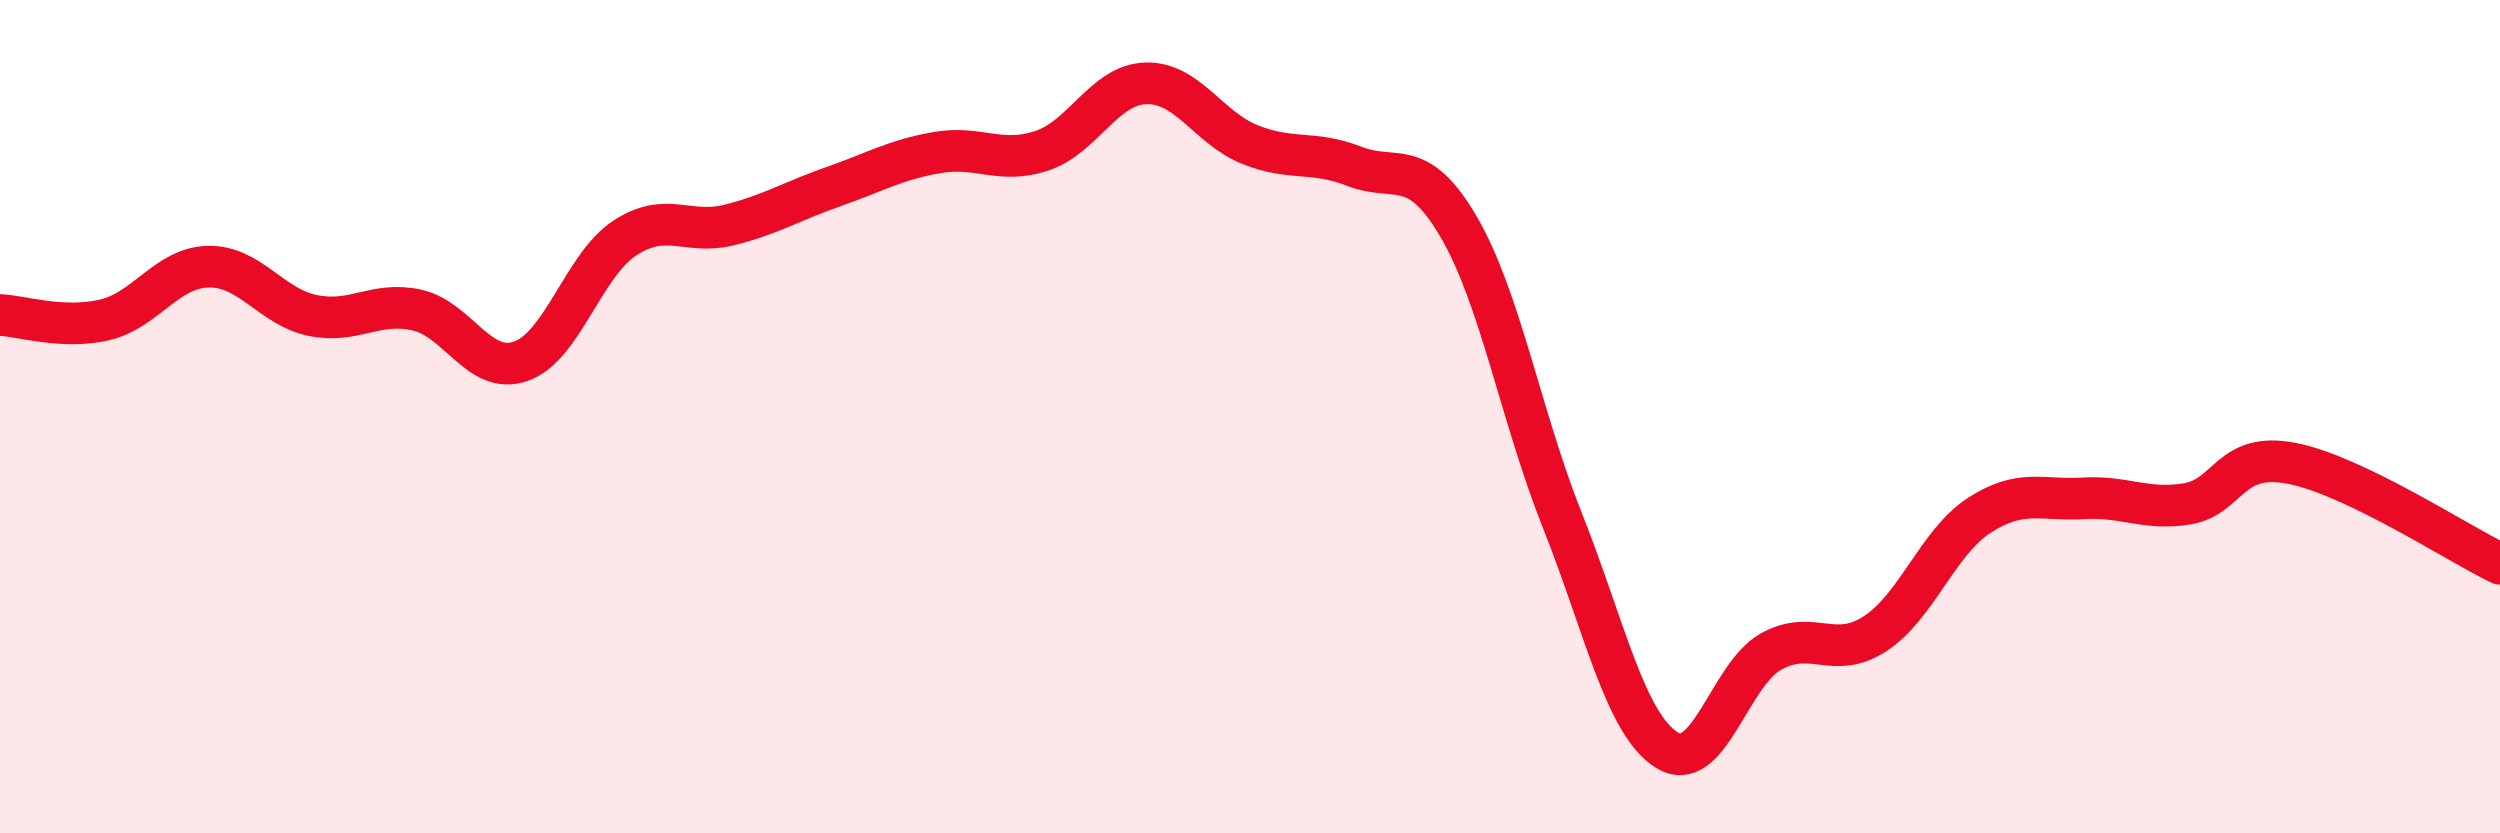 
    <svg width="60" height="20" viewBox="0 0 60 20" xmlns="http://www.w3.org/2000/svg">
      <path
        d="M 0,7.56 C 0.5,7.58 1.5,7.91 2.5,7.68 C 3.5,7.45 4,6.42 5,6.4 C 6,6.38 6.5,7.36 7.5,7.57 C 8.5,7.78 9,7.22 10,7.44 C 11,7.66 11.5,9.02 12.5,8.67 C 13.5,8.32 14,6.36 15,5.71 C 16,5.06 16.5,5.65 17.5,5.4 C 18.5,5.15 19,4.83 20,4.48 C 21,4.13 21.5,3.83 22.5,3.66 C 23.5,3.49 24,3.95 25,3.62 C 26,3.29 26.5,2.03 27.5,2 C 28.5,1.97 29,3.07 30,3.47 C 31,3.87 31.5,3.6 32.5,3.99 C 33.5,4.38 34,3.73 35,5.43 C 36,7.13 36.5,9.99 37.5,12.5 C 38.5,15.01 39,17.37 40,18 C 41,18.63 41.5,16.2 42.5,15.64 C 43.5,15.08 44,15.86 45,15.21 C 46,14.56 46.5,13.02 47.5,12.37 C 48.5,11.72 49,12.02 50,11.96 C 51,11.9 51.5,12.26 52.5,12.09 C 53.5,11.92 53.5,10.83 55,11.12 C 56.5,11.41 59,13.05 60,13.53L60 20L0 20Z"
        fill="#EB0A25"
        opacity="0.1"
        stroke-linecap="round"
        stroke-linejoin="round"
      />
      <path
        d="M 0,7.56 C 0.5,7.58 1.5,7.91 2.5,7.68 C 3.5,7.45 4,6.42 5,6.4 C 6,6.38 6.5,7.36 7.5,7.57 C 8.5,7.78 9,7.22 10,7.44 C 11,7.66 11.5,9.02 12.5,8.67 C 13.5,8.32 14,6.36 15,5.71 C 16,5.06 16.5,5.65 17.5,5.4 C 18.5,5.15 19,4.83 20,4.48 C 21,4.13 21.5,3.83 22.5,3.66 C 23.5,3.49 24,3.95 25,3.62 C 26,3.29 26.5,2.03 27.5,2 C 28.5,1.97 29,3.07 30,3.47 C 31,3.87 31.5,3.6 32.5,3.99 C 33.5,4.38 34,3.73 35,5.43 C 36,7.13 36.5,9.99 37.5,12.5 C 38.5,15.01 39,17.37 40,18 C 41,18.63 41.5,16.2 42.5,15.64 C 43.5,15.08 44,15.86 45,15.21 C 46,14.56 46.5,13.02 47.5,12.37 C 48.5,11.72 49,12.02 50,11.96 C 51,11.9 51.5,12.26 52.5,12.09 C 53.5,11.92 53.5,10.83 55,11.12 C 56.5,11.41 59,13.05 60,13.53"
        stroke="#EB0A25"
        stroke-width="1"
        fill="none"
        stroke-linecap="round"
        stroke-linejoin="round"
      />
    </svg>
  